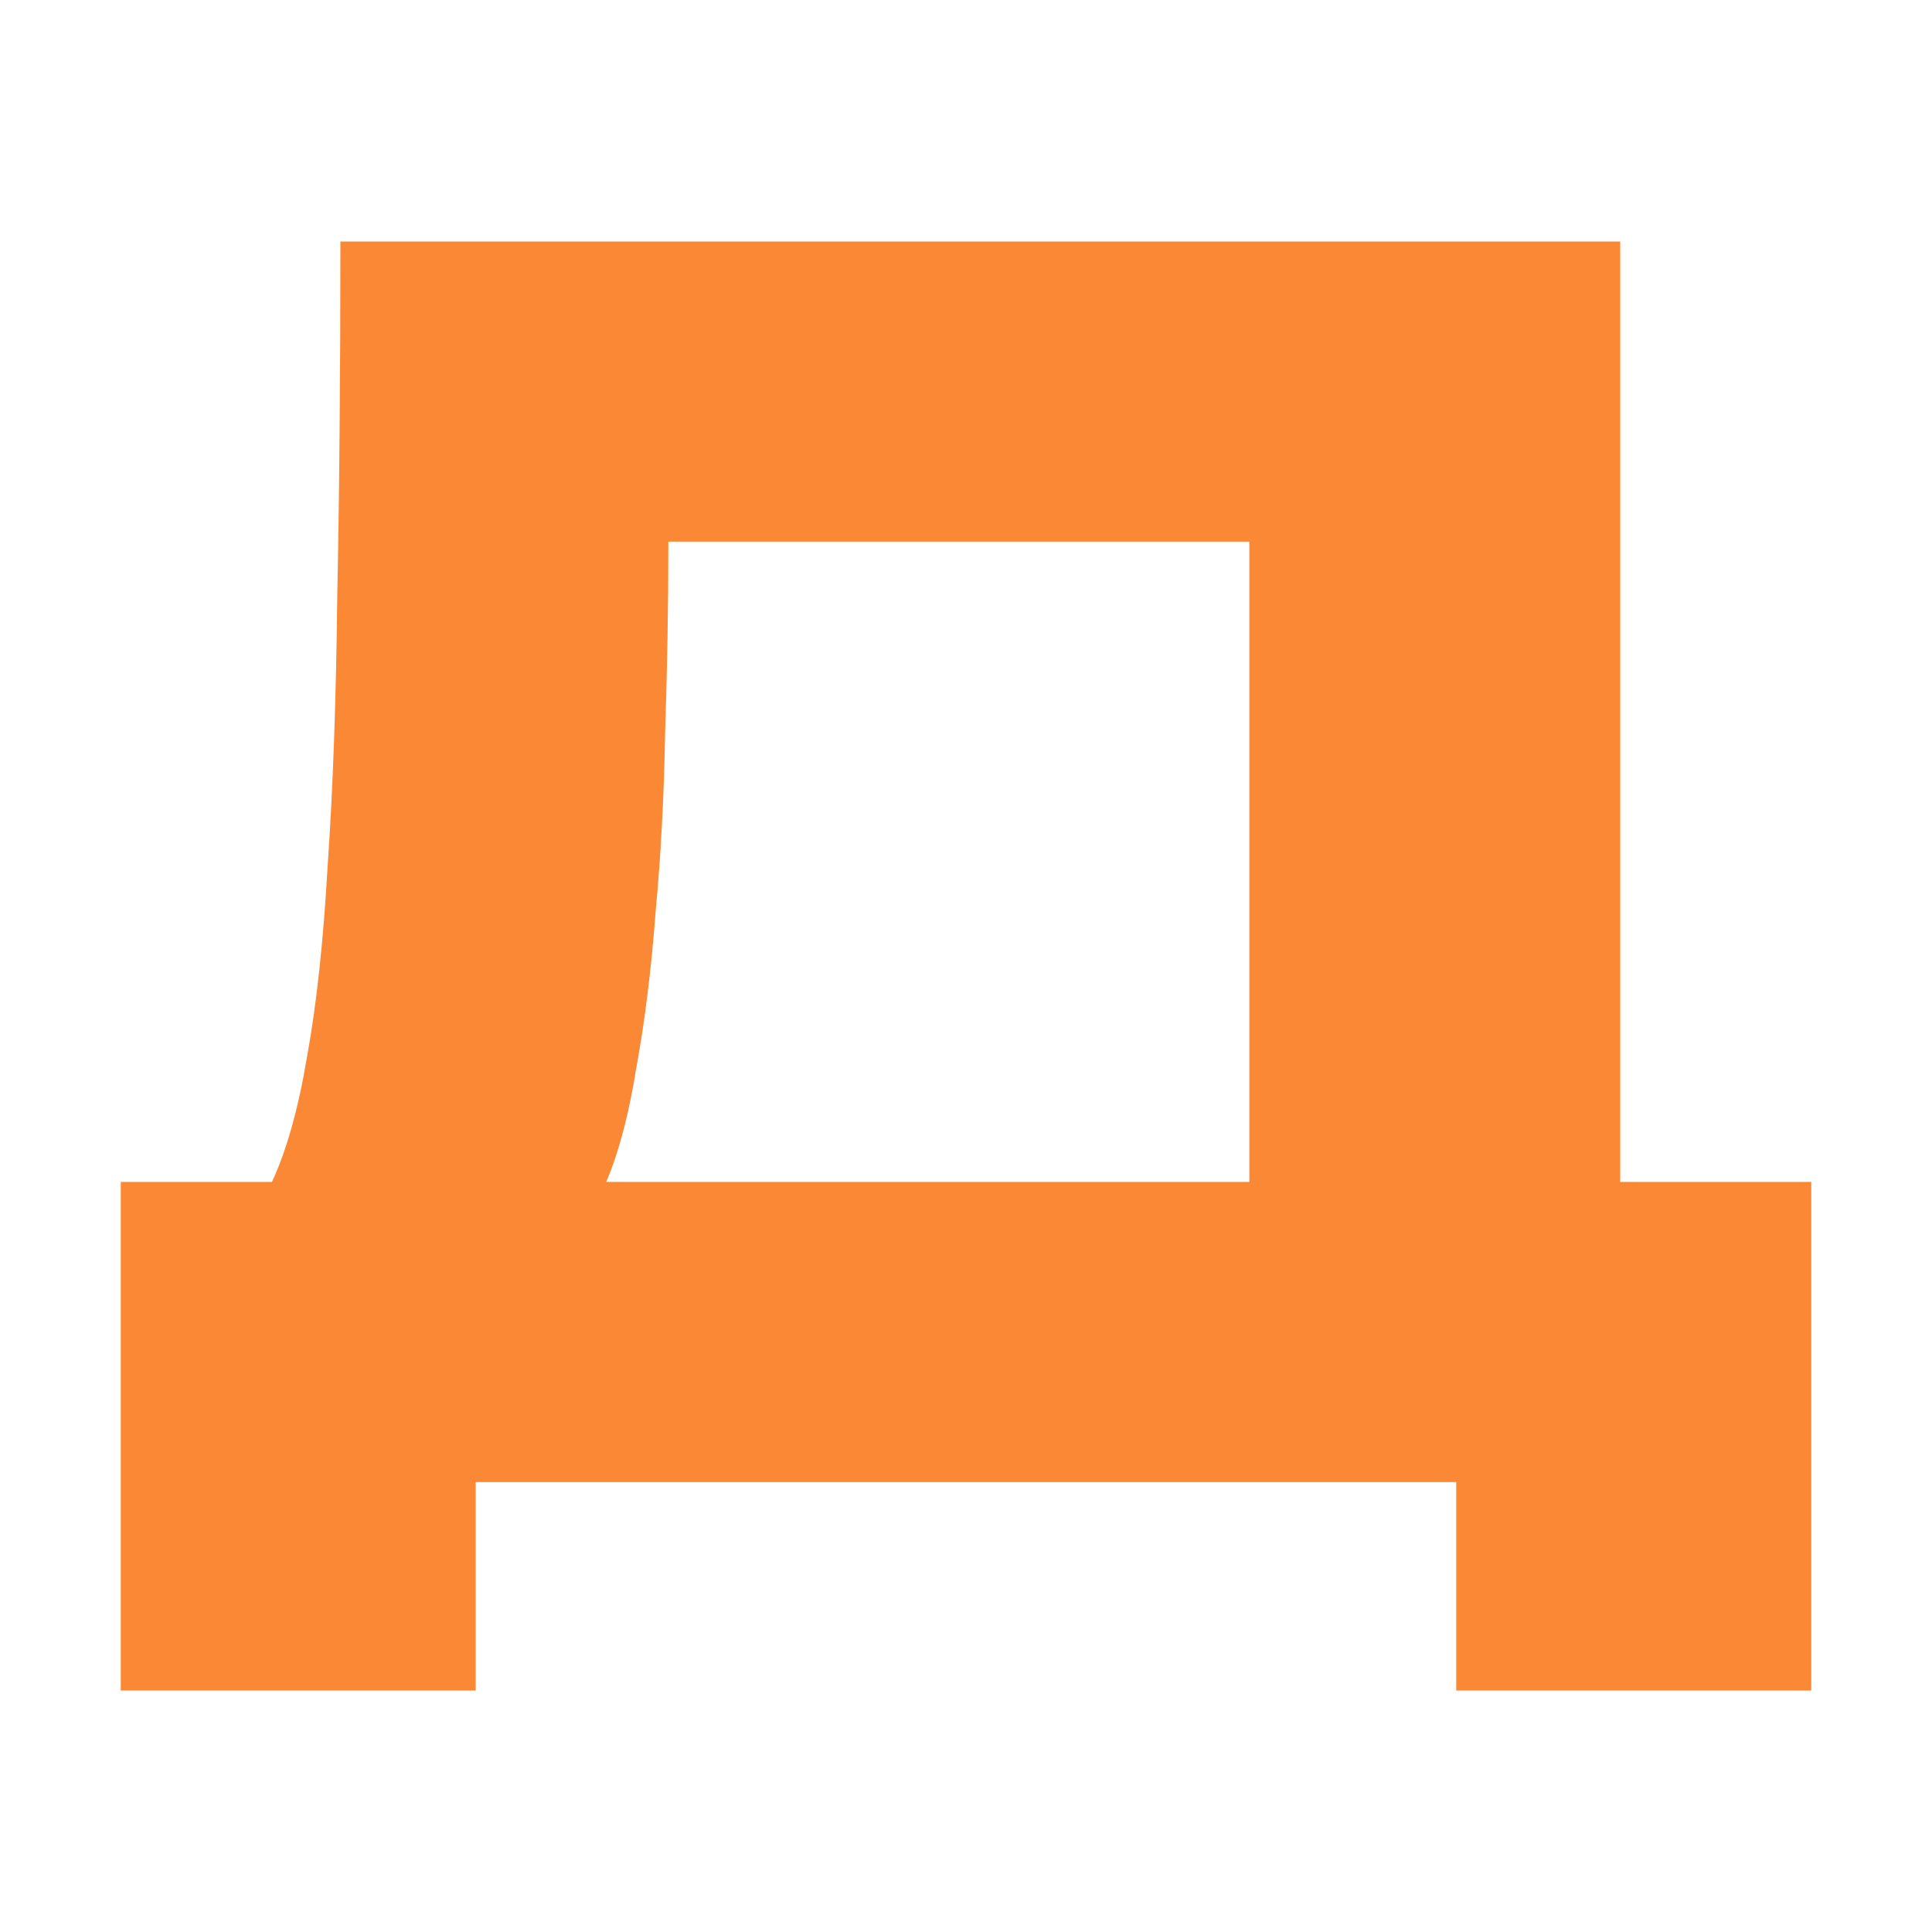 <svg xmlns="http://www.w3.org/2000/svg" version="1.1" xmlns:xlink="http://www.w3.org/1999/xlink" xmlns:svgjs="http://svgjs.dev/svgjs" width="32" height="32"><svg width="32" height="32" viewBox="0 0 32 32" fill="none" xmlns="http://www.w3.org/2000/svg">
<path d="M4.505 19.576C4.751 19.043 4.944 18.352 5.085 17.505C5.243 16.64 5.357 15.581 5.428 14.329C5.515 13.059 5.568 11.576 5.586 9.883C5.621 8.17 5.638 6.209 5.638 4H26.836V19.576H30V28H24.12V24.548H7.879V28H2V19.576H4.505ZM20.693 19.576V8.971H11.07C11.07 10.021 11.052 11.07 11.017 12.12C10.999 13.169 10.947 14.163 10.859 15.102C10.789 16.041 10.683 16.898 10.542 17.671C10.419 18.444 10.252 19.079 10.041 19.576H20.693Z" fill="#FB8834"></path>
</svg><style>@media (prefers-color-scheme: light) { :root { filter: none; } }
@media (prefers-color-scheme: dark) { :root { filter: none; } }
</style></svg>